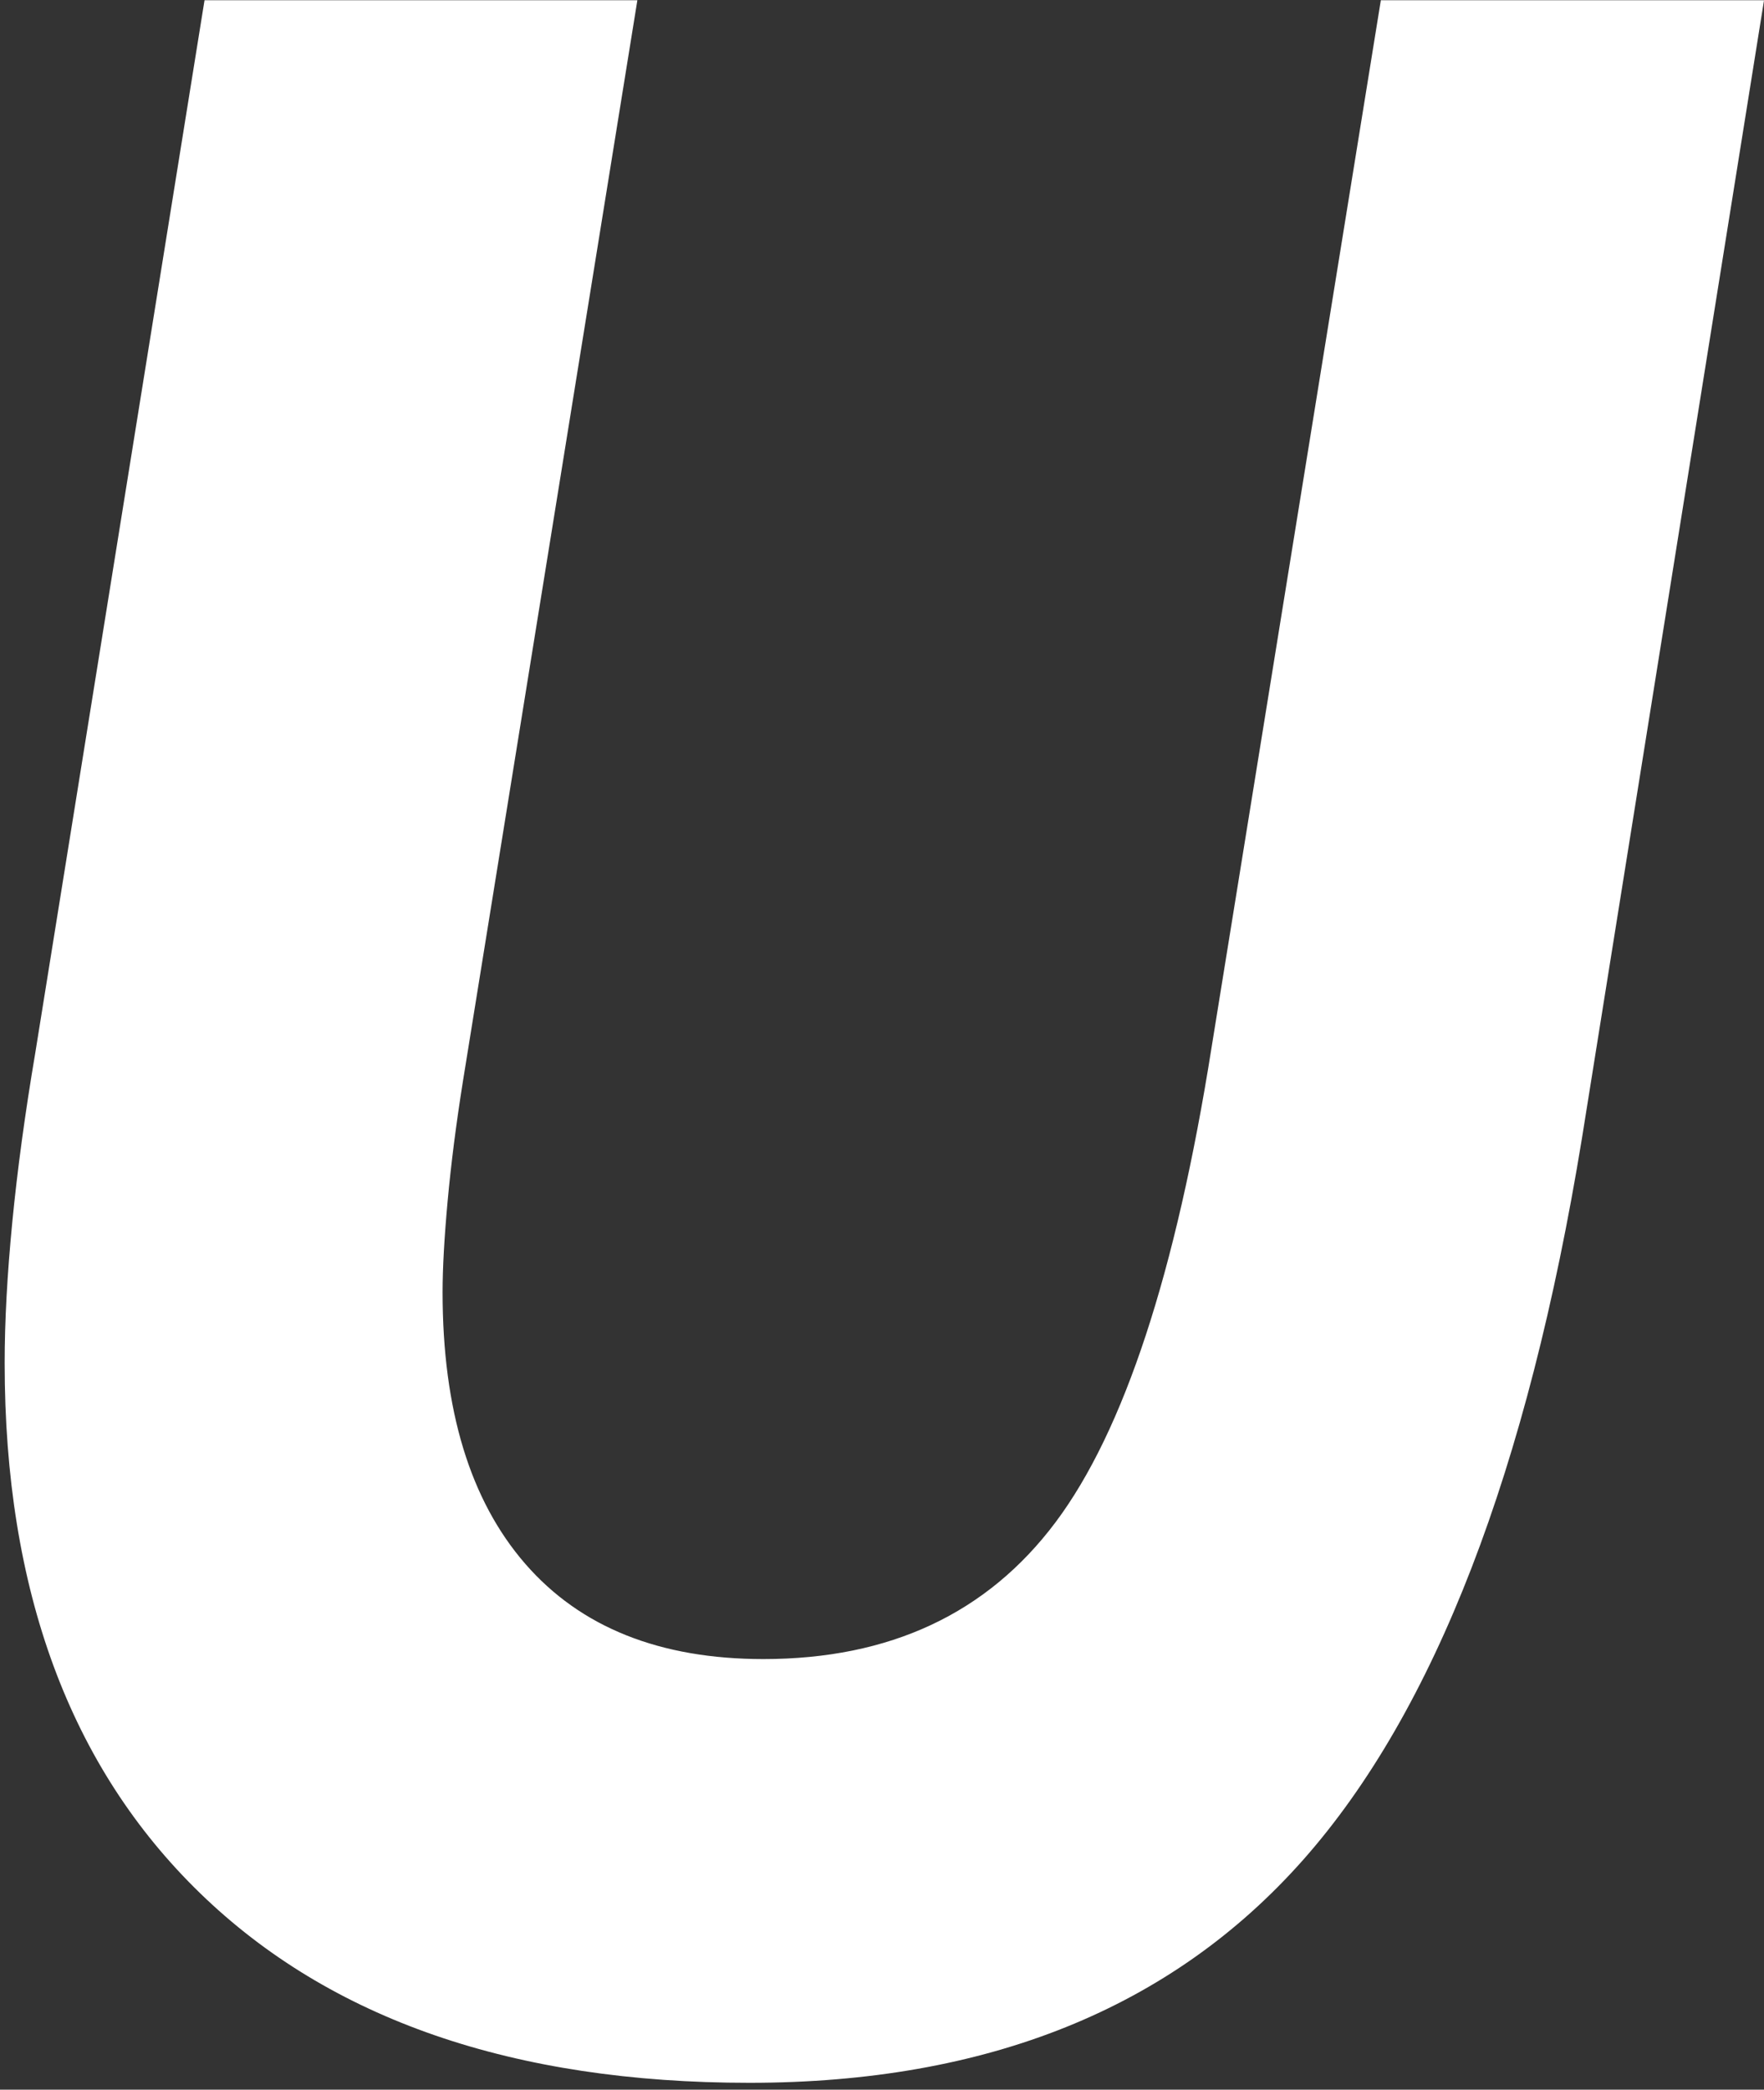 <?xml version="1.0" encoding="UTF-8"?>
<svg width="130px" height="154px" viewBox="0 0 130 154" version="1.1" xmlns="http://www.w3.org/2000/svg" xmlns:xlink="http://www.w3.org/1999/xlink">
    <rect x="0" y="0" width="130" height="154" fill="#333333" stroke="none"/>
    <!-- Generator: Sketch 46.2 (44496) - http://www.bohemiancoding.com/sketch -->
    <title>ABOUT US</title>
    <desc>Created with Sketch.</desc>
    <defs></defs>
    <g id="Page-1" stroke="none" stroke-width="1" fill="none" fill-rule="evenodd">
        <g id="Artboard" transform="translate(-593, -143)" fill="#FFFFFF">
            <path d="M595.595,220.626 L608.073,143.017 L639.972,143.017 L627.118,222.673 C626.618,225.813 626.243,228.748 625.992,231.479 C625.742,234.209 625.617,236.461 625.617,238.236 C625.617,246.905 627.65,253.577 631.715,258.253 C635.781,262.928 641.629,265.266 649.26,265.266 C658.579,265.266 665.756,261.904 670.792,255.181 C675.827,248.458 679.658,236.803 682.284,220.216 L694.763,143.017 L723.002,143.017 L709.586,226.871 C705.583,251.376 698.734,269.105 689.04,280.061 C679.345,291.016 665.741,296.494 648.228,296.494 C630.84,296.494 617.345,291.835 607.744,282.518 C598.144,273.201 593.343,260.181 593.343,243.458 C593.343,240.386 593.531,236.922 593.906,233.066 C594.281,229.209 594.844,225.062 595.595,220.626 Z" id="ABOUT-US"></path>
        </g>
    </g>
</svg>